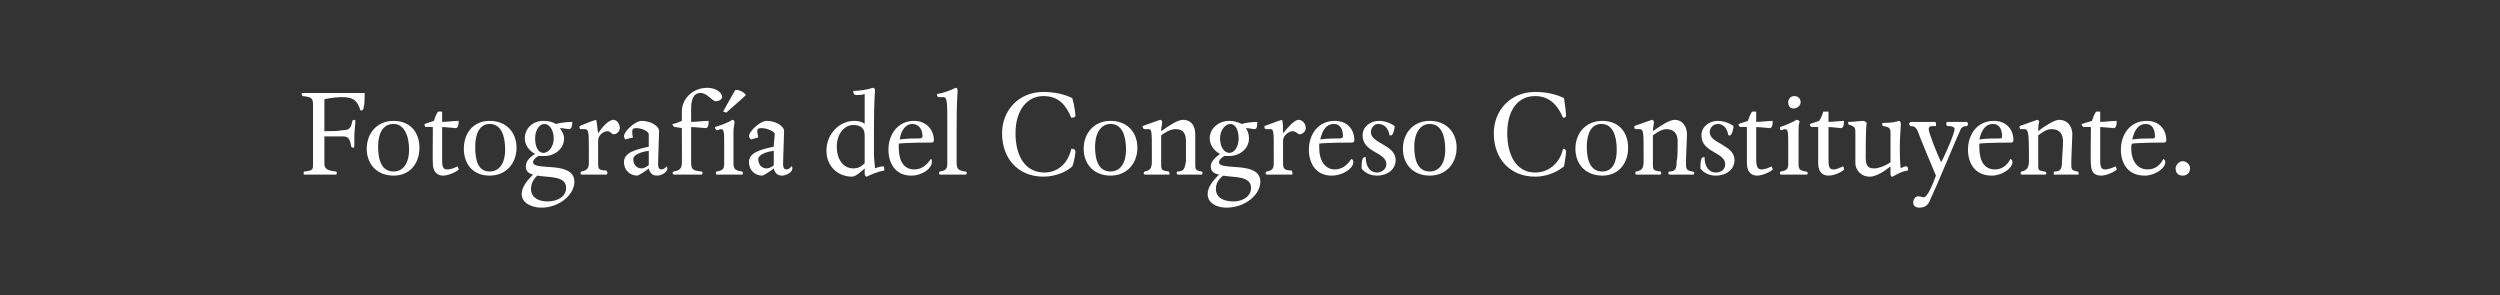 <?xml version="1.0" standalone="no"?><!DOCTYPE svg PUBLIC "-//W3C//DTD SVG 1.1//EN" "http://www.w3.org/Graphics/SVG/1.1/DTD/svg11.dtd"><svg xmlns="http://www.w3.org/2000/svg" version="1.1" width="242px" height="28.6px" viewBox="0 0 242 28.6"><rect x="0" y="0" width="242" height="28.6" fill="#333333" stroke="none"/><desc>Fotografía del Congreso Constituyente</desc><defs/><g id="Polygon11557"><path d="m31.4 12.7c.6 0 1.3 0 1.8-.1c.6 0 .8-.2.9-.9c0 0 .1-.1.2-.1c.1 0 .1.1.1.2c0 .2-.1.9-.1 1.4v.9c0 .1 0 .2-.1.2c-.1 0-.2-.1-.2-.1c-.1-.6-.2-1-.8-1h-1.8v2.6c0 .5.2.7 1.1.8c.1 0 .1.1.1.1c0 .1 0 .2-.1.2h-3.1v-.2c0-.1 0-.1.1-.1c.8-.1.8-.2.8-.7v-5.7c0-.7-.1-.8-1-.9c0 0-.1-.1-.1-.2c0-.1.1-.1.2-.1h5.9c0 .5 0 1.1-.1 1.4c0 .2-.1.3-.3.3c-.3-.9-.6-1.3-1.8-1.3c-.5 0-1.2.1-1.7.2v3.1zm6.7 4.3c-1.6 0-2.6-1.1-2.6-2.6c0-1.5 1-2.7 2.6-2.7c1.6 0 2.5 1.1 2.5 2.6c0 1.5-.9 2.7-2.5 2.7zm0-5c-1.1 0-1.5 1-1.5 2.2c0 1.4.4 2.4 1.5 2.4c1 0 1.5-.9 1.5-2.1c0-1.4-.5-2.5-1.5-2.5zm4.7 3.5c0 .7.1.9.5.9c.4 0 .8-.2 1-.3c0 .1.1.2.1.3c0 .1-.9.6-1.5.6c-.7 0-1-.5-1-1.2c-.03-.04 0-3.5 0-3.5c0 0-.66-.03-.7 0c-.1-.1-.1-.1-.1-.3l.9-.3c.1-.3.2-.6.4-.9h.4v1c.4 0 1.1-.1 1.6-.1c0 .5-.1.7-.3.7c-.2 0-.9-.1-1.3-.1v3.2zm4.6 1.5c-1.6 0-2.5-1.1-2.5-2.6c0-1.5.9-2.7 2.5-2.7c1.6 0 2.6 1.1 2.6 2.6c0 1.5-1 2.7-2.6 2.7zm0-5c-1 0-1.4 1-1.4 2.2c0 1.4.3 2.4 1.4 2.4c1 0 1.5-.9 1.5-2.1c0-1.4-.4-2.5-1.5-2.5zm3.4 1.4c0-1 .8-1.7 1.8-1.7c.5 0 .9.1 1.2.3c.4-.1 1-.2 1.6-.2c0 .4-.1.7-.3.7c-.2 0-.6-.1-.9-.1c.2.3.4.6.4 1c0 1-.9 1.7-1.9 1.7h-.6c-.3.2-.5.4-.5.6c0 .9 4-.2 4 1.9c0 1.2-1.4 2.5-3.2 2.5c-1 0-1.9-.5-1.9-1.3c0-.7.5-1.3 1.1-1.9c-.4-.1-.7-.3-.7-.8c0-.5.4-.9.9-1.2c-.6-.3-1-.9-1-1.5zM52 17c-.4.4-.6.8-.6 1.3c0 .8.7 1.2 1.6 1.2c1 0 1.8-.5 1.8-1.3c0-1.2-1.6-1-2.8-1.2zm.6-2.2c.5 0 1-.6 1-1.4c0-.8-.4-1.4-.9-1.4c-.5 0-.9.6-.9 1.4c0 .8.3 1.4.8 1.4zm5.3-1.9c.4-.6 1-1.3 1.5-1.3c.3 0 .6.4.6.8c0 .3-.3.6-.6.6c-.2 0-.3-.3-.6-.3c-.4 0-.9.4-.9.9v2.2c0 .5 0 .7.8.7c0 .1.1.1.1.2c0 0 0 .2-.1.2h-2.4c-.1 0-.1-.1-.1-.1c0-.1 0-.2.1-.2c.4-.1.7-.2.7-.8v-1.1c0-1.9 0-2.2-.4-2.2h-.4c-.1 0-.1-.1-.1-.3c.5-.2 1.2-.5 1.6-.6c.1.2.1.8.2 1.3zm4.9.1c0-.3-.7-.6-1.2-.6c-.3 0-.4.1-.4.3c0 .2 0 .5.1.6l-.8.2c0-.1-.1-.2-.1-.3c0-.5 1.1-1.5 1.7-1.5c.9 0 1.7.5 1.7 1c0 .5-.1 2.6-.1 3.2c0 .3.1.5.3.5c.2 0 .4-.1.5-.3c0 0 .1.1.1.2c0 .4-.6.7-1 .7c-.5 0-.7-.3-.8-.7c-.2.2-1 .7-1.1.7c-.7 0-1.3-.5-1.3-1.3c0-.9 1-1.2 2.4-1.5V13zm-1.5 2.4c0 .5.3.9.8.9c.3 0 .5-.2.7-.3v-1.4c-.8.1-1.5.4-1.5.8zm5.6.2c0 .8.1.9 1 1c.1 0 .1.1.1.1c0 .1 0 .2-.1.2h-2.7l-.1-.1c0-.1.1-.2.1-.2c.6-.1.8-.3.8-.8c.02-.02 0-3.4 0-3.4c0 0-.7-.13-.7-.1c-.1-.1-.2-.1-.2-.3c.2 0 .7-.2.9-.3v-.9c0-1.2 1-2.3 2.5-2.3c.7 0 1.4.4 1.4.9c0 .2-.3.4-.6.4c-.4 0-.8-.8-1.5-.8c-.7 0-.9.7-.9 1.5v1.3c.5 0 1.2-.1 1.7-.1c0 .5-.1.7-.3.7c-.2 0-.9-.1-1.4-.1v3.3zm4.2-3.8c0 .2-.1.6-.1.9v3.1c0 .6.2.7.8.8c.1 0 .1.1.1.2v.1h-2.5c-.1 0-.1-.1-.1-.1c0-.1 0-.2.1-.2c.5-.1.7-.2.7-.7v-1.8c0-1.3 0-1.6-.3-1.6c-.1 0-.3.1-.4.1c-.1 0-.2-.2-.2-.3c.7-.2 1.4-.5 1.7-.7c.1 0 .2.1.2.2zm-1.1-1s1.16-2.11 1.2-2.1c.4 0 .8.2 1 .5c.03.02-1.9 1.7-1.9 1.7l-.3-.1zm5 2.2c0-.3-.8-.6-1.3-.6c-.3 0-.4.1-.4.3c0 .2.1.5.1.6l-.7.2c-.1-.1-.2-.2-.2-.3c0-.5 1.1-1.5 1.7-1.5c.9 0 1.7.5 1.7 1c0 .5-.1 2.6-.1 3.2c0 .3.1.5.3.5c.2 0 .4-.1.5-.3c.1 0 .1.1.1.2c0 .4-.6.7-1 .7c-.5 0-.7-.3-.8-.7c-.2.2-1 .7-1.1.7c-.7 0-1.3-.5-1.3-1.3c0-.9 1-1.2 2.4-1.5c0-.4.1-1 .1-1.2zm-1.6 2.4c0 .5.3.9.8.9c.3 0 .6-.2.7-.3v-1.4c-.8.1-1.5.4-1.5.8zm11.2-.4c0 .5.1 1 .1 1.3c.2-.1.6-.2.8-.2c.1 0 .1.2.1.4c-.6.1-1.3.4-1.7.6c-.1 0-.2-.1-.2-.3v-.5c-.3.3-.9.8-1.2.8c-1.5 0-2.5-1.1-2.5-2.5c0-1.7 1.3-2.9 2.7-2.9c.4 0 .8.1 1 .3V9.1c-.3.1-.6.1-.8.1c-.2 0-.3-.1-.3-.4c.5 0 1.3-.1 1.9-.3c.1 0 .2.1.2.2c-.1 1.5-.1 2.8-.1 4v2.3zm-3.6-.8c0 1.2.6 2.1 1.6 2.1c.5 0 .8-.2 1.1-.5v-2.7c0-.7-.4-1-1.1-1c-.9 0-1.6.9-1.6 2.1zm7.2 2.8c-1.6 0-2.2-1.3-2.2-2.5c0-1.5.9-2.8 2.5-2.8c1.1 0 1.9.8 1.9 1.9c0 .1-.1.2-.2.2c-.2 0-2.4 0-3.2.1v.4c0 1.3.5 2.1 1.5 2.1c.7 0 1.2-.4 1.6-1c.1 0 .1.1.1.3c0 .6-.9 1.3-2 1.3zm1.1-3.8c0-.6-.3-1.2-1-1.2c-.6 0-1.1.6-1.2 1.5c.7-.1 1.4-.1 1.9-.1c.2 0 .3-.1.3-.2zm3.4-4.5c-.1 1.5-.1 3.1-.1 4v3c0 .7.2.8.8.9c.1 0 .2.1.2.1c0 .1-.1.2-.1.2H91c-.1 0-.1-.1-.1-.1c0-.1 0-.2.1-.2c.6-.1.7-.3.7-.8v-3.9c0-2 0-2.5-.4-2.5h-.4c-.2 0-.2-.2-.2-.3c.7-.1 1.4-.4 1.8-.6c.1 0 .2.1.2.2zm8.3.6c-1.6 0-2.7 1.4-2.7 3.6c0 2 .8 3.8 2.8 3.8c1.3 0 2.3-.9 2.6-2.3c.3 0 .4.1.4.3c0 .1-.1.9-.3 1.4c-.5.5-1.6 1-2.8 1c-2.4 0-4-1.7-4-4.2c0-2.2 1.6-4 4-4c1 0 2 .2 2.8.6c.2.7.3 1.5.3 1.7c0 .1-.1.2-.4.2c-.5-1.2-1.2-2.1-2.7-2.1zm6.5 7.7c-1.6 0-2.6-1.1-2.6-2.6c0-1.5 1-2.7 2.6-2.7c1.6 0 2.6 1.1 2.6 2.6c0 1.5-1 2.7-2.6 2.7zm0-5c-1 0-1.5 1-1.5 2.2c0 1.4.4 2.4 1.5 2.4c1 0 1.5-.9 1.5-2.1c0-1.4-.4-2.5-1.5-2.5zm8.2 3.8c0 .6 0 .7.6.8c.1 0 .1.1.1.1c0 .1 0 .2-.1.2H114l-.1-.1c0-.1 0-.2.1-.2c.6 0 .7-.3.8-1v-1.9c0-.7-.2-1.2-1-1.2c-.5 0-1 .3-1.4.6v2.8c0 .6.1.6.7.7c.1 0 .1.1.1.2v.1h-2.4l-.1-.1c0-.1.1-.2.1-.2c.6-.1.7-.4.7-1v-.9c0-1.9 0-2.2-.3-2.2h-.4c-.1 0-.2-.1-.2-.3l1.7-.6c.1 0 .2.1.2.2c0 .3-.1.5-.1.9c.7-.5 1.6-1.1 2.1-1.1c.9 0 1.2.7 1.2 1.4v2.8zm1.4-2.4c0-1 .9-1.7 1.9-1.7c.4 0 .8.1 1.2.3c.3-.1 1-.2 1.5-.2c0 .4 0 .7-.3.7c-.1 0-.5-.1-.8-.1c.2.3.3.6.3 1c0 1-.9 1.7-1.9 1.7h-.5c-.3.2-.5.4-.5.6c0 .9 4-.2 4 1.9c0 1.2-1.4 2.5-3.3 2.5c-1 0-1.8-.5-1.8-1.3c0-.7.5-1.3 1.1-1.9c-.5-.1-.8-.3-.8-.8c0-.5.5-.9.9-1.2c-.6-.3-1-.9-1-1.5zm1.3 3.6c-.5.4-.7.8-.7 1.3c0 .8.7 1.2 1.7 1.2c.9 0 1.7-.5 1.7-1.3c0-1.2-1.6-1-2.7-1.2zm.6-2.2c.5 0 .9-.6.9-1.4c0-.8-.3-1.4-.8-1.4c-.5 0-1 .6-1 1.4c0 .8.4 1.4.9 1.4zm5.2-1.9c.5-.6 1.1-1.3 1.5-1.3c.4 0 .7.4.7.8c0 .3-.3.6-.6.6c-.2 0-.3-.3-.7-.3c-.3 0-.9.4-.9.9v2.2c0 .5.1.7.8.7c.1.1.1.1.1.2v.2h-2.5l-.1-.1c0-.1.1-.2.1-.2c.5-.1.7-.2.7-.8v-1.1c0-1.9 0-2.2-.3-2.2h-.4c-.2 0-.2-.1-.2-.3c.6-.2 1.3-.5 1.7-.6c.1.2.1.8.1 1.3zm4.7 4.1c-1.6 0-2.2-1.3-2.2-2.5c0-1.5.9-2.8 2.5-2.8c1.2 0 1.9.8 1.9 1.9c0 .1-.1.2-.2.2c-.1 0-2.4 0-3.2.1v.4c0 1.3.6 2.1 1.5 2.1c.7 0 1.2-.4 1.6-1c.1 0 .2.1.2.3c0 .6-1 1.3-2.1 1.3zm1.1-3.8c0-.6-.2-1.2-.9-1.2c-.7 0-1.1.6-1.3 1.5c.7-.1 1.4-.1 1.9-.1c.2 0 .3-.1.3-.2zm4.7-.1h-.2c-.1-.7-.5-1.1-1.1-1.1c-.4 0-.7.4-.7.8c0 1.1 2.4 1.2 2.4 2.7c0 .9-.8 1.5-1.8 1.5c-.8 0-1.3-.4-1.5-.7c0-.3 0-.7.1-.9c0-.1.1-.2.3-.2c0 .9.4 1.5 1.1 1.5c.4 0 .9-.3.9-.8c0-1.2-2.3-1.1-2.3-2.8c0-.8.7-1.4 1.6-1.4c.5 0 1.1.2 1.5.5c0 .4-.2.9-.3.9zm3.7 3.9c-1.6 0-2.6-1.1-2.6-2.6c0-1.5 1-2.7 2.6-2.7c1.6 0 2.6 1.1 2.6 2.6c0 1.5-1 2.7-2.6 2.7zm0-5c-1 0-1.5 1-1.5 2.2c0 1.4.4 2.4 1.5 2.4c1 0 1.5-.9 1.5-2.1c0-1.4-.4-2.5-1.5-2.5zm10.2-2.7c-1.7 0-2.7 1.4-2.7 3.6c0 2 .8 3.8 2.7 3.8c1.3 0 2.4-.9 2.7-2.3c.2 0 .3.1.3.3c0 .1-.1.9-.2 1.4c-.6.5-1.6 1-2.8 1c-2.4 0-4-1.7-4-4.2c0-2.2 1.6-4 4-4c1 0 2 .2 2.8.6c.1.7.2 1.5.2 1.7c0 .1-.1.2-.3.2c-.5-1.2-1.3-2.1-2.7-2.1zm6.5 7.7c-1.6 0-2.6-1.1-2.6-2.6c0-1.5 1-2.7 2.6-2.7c1.6 0 2.5 1.1 2.5 2.6c0 1.5-.9 2.7-2.5 2.7zm-.1-5c-1 0-1.4 1-1.4 2.2c0 1.4.4 2.4 1.5 2.4c1 0 1.4-.9 1.4-2.1c0-1.4-.4-2.5-1.5-2.5zm8.2 3.8c0 .6.1.7.6.8c.2 0 .2.1.2.1c0 .1 0 .2-.1.2h-2.3c-.1 0-.1-.1-.1-.1c0-.1 0-.2.1-.2c.6 0 .7-.3.7-1c.1-.3.1-1.3.1-1.9c0-.7-.3-1.2-1.1-1.2c-.4 0-.9.3-1.3.6v2.8c0 .6.1.6.7.7c.1 0 .1.1.1.2c0 0 0 .1-.1.1h-2.3c-.1 0-.1-.1-.1-.1c0-.1 0-.2.1-.2c.6-.1.7-.4.7-1v-.9c0-1.9 0-2.2-.4-2.2h-.3c-.2 0-.2-.1-.2-.3l1.7-.6c.1 0 .2.1.2.2c0 .3-.1.5-.1.9c.7-.5 1.6-1.1 2.1-1.1c.8 0 1.2.7 1.2 1.4c0 .5-.1 2.1-.1 2.8zm4.3-2.7h-.2c-.1-.7-.5-1.1-1-1.1c-.5 0-.8.4-.8.8c0 1.1 2.4 1.2 2.4 2.7c0 .9-.8 1.5-1.8 1.5c-.8 0-1.3-.4-1.5-.7c0-.3 0-.7.1-.9c0-.1.1-.2.3-.2c0 .9.4 1.5 1.1 1.5c.5 0 .9-.3.9-.8c0-1.2-2.3-1.1-2.3-2.8c0-.8.7-1.4 1.6-1.4c.5 0 1.1.2 1.5.5c0 .4-.2.9-.3.9zm2.5 2.4c0 .7.2.9.5.9c.4 0 .8-.2 1-.3c0 .1.1.2.1.3c0 .1-.9.6-1.5.6c-.7 0-1-.5-1-1.2v-3.5s-.63-.03-.6 0c-.2-.1-.2-.1-.2-.3l.9-.3c.1-.3.2-.6.4-.9h.4v1c.5 0 1.1-.1 1.6-.1c0 .5-.1.7-.3.7c-.2 0-.8-.1-1.3-.1v3.2zm4.2-3.7c-.1.2-.1.6-.1.9v3.1c0 .6.1.7.7.8c.1 0 .2.1.2.2l-.1.1h-2.5c-.1 0-.1-.1-.1-.1c0-.1 0-.2.1-.2c.5-.1.7-.2.7-.7v-1.8c0-1.3 0-1.6-.3-1.6c-.1 0-.3.1-.4.1c-.1 0-.1-.2-.1-.3c.6-.2 1.3-.5 1.6-.7c.2 0 .3.1.3.2zm-.6-1.3c-.3 0-.5-.2-.5-.6c0-.3.2-.6.6-.6c.4 0 .6.3.6.6c0 .3-.3.6-.7.6zm3.4 5c0 .7.1.9.5.9c.3 0 .7-.2.9-.3c.1.1.1.2.1.3c0 .1-.8.6-1.5.6c-.7 0-1-.5-1-1.2v-3.5s-.61-.03-.6 0c-.2-.1-.2-.1-.2-.3l.9-.3c.2-.3.3-.6.4-.9h.5v1c.4 0 1.1-.1 1.5-.1c0 .5-.1.7-.3.7c-.1 0-.8-.1-1.2-.1v3.2zm6.9-1.3c0 .3 0 1.7.1 2.1c.1-.1.4-.2.5-.2c.2 0 .2.2.2.4c-.7.1-1.1.4-1.5.6c-.2 0-.2-.1-.2-.5v-.5c-.6.5-1.4 1-2 1c-.9 0-1.4-.7-1.4-1.3v-2.9c0-.5 0-.6-.5-.8c-.2 0-.2-.1-.2-.3c.5 0 1.2-.1 1.5-.1c.1 0 .2.1.3.2c-.1.4-.1 2.4-.1 3.2c0 .8.1 1.2.8 1.2c.5 0 1.2-.3 1.6-.6v-2.8c0-.5-.1-.6-.7-.7c-.1 0-.1-.1-.1-.3c.9 0 1.3-.1 1.6-.2c.1 0 .2.1.2.3c0 .2-.1 1.4-.1 2.2zm1.9 5.9c-.4 0-.6-.2-.6-.5c0-.3.2-.6.5-.6c.2 0 .4.1.5.1c.4 0 .9-1.3 1.2-2.1c-.3-.7-1.6-3.8-1.8-4.4c-.2-.3-.3-.4-.7-.4c0-.1-.1-.1-.1-.2c0-.1.1-.2.2-.2h2.3c.1 0 .1.1.1.2v.2c-.5 0-.7 0-.7.3c0 .4.9 2.6 1.2 3.2c.4-.7 1.3-2.8 1.3-3.2c0-.2-.2-.3-.7-.3c-.1-.1-.1-.1-.1-.2c0-.1 0-.2.1-.2h1.9s.1.1.1.2c0 .1 0 .1-.1.2c-.3 0-.5.1-.6.3c-.3.6-2.4 5.7-2.9 6.7c-.2.6-.5.9-1.1.9zm7-3.1c-1.7 0-2.3-1.3-2.3-2.5c0-1.5.9-2.8 2.5-2.8c1.2 0 1.9.8 1.9 1.9c0 .1-.1.2-.2.2c-.1 0-2.3 0-3.1.1v.4c0 1.3.5 2.1 1.5 2.1c.7 0 1.2-.4 1.5-1c.1 0 .2.1.2.3c0 .6-1 1.3-2 1.3zm1-3.8c0-.6-.2-1.2-.9-1.2c-.7 0-1.1.6-1.3 1.5c.7-.1 1.4-.1 2-.1c.2 0 .2-.1.2-.2zm6.7 2.6c0 .6 0 .7.6.8c.1 0 .1.1.1.1v.2h-2.4v-.1c0-.1 0-.2.1-.2c.6 0 .7-.3.7-1c0-.3.1-1.3.1-1.9c0-.7-.3-1.2-1.1-1.2c-.5 0-.9.3-1.3.6v2.8c0 .6 0 .6.6.7c.1 0 .2.1.2.2l-.1.1h-2.3c-.1 0-.1-.1-.1-.1c0-.1 0-.2.1-.2c.5-.1.7-.4.7-1v-.9c0-1.9-.1-2.2-.4-2.2h-.4c-.1 0-.1-.1-.1-.3l1.7-.6c.1 0 .2.1.2.2c-.1.3-.1.5-.1.9c.6-.5 1.6-1.1 2-1.1c.9 0 1.3.7 1.3 1.4c0 .5-.1 2.1-.1 2.8zm2.8-.3c0 .7.1.9.5.9c.3 0 .8-.2 1-.3c0 .1.1.2.1.3c0 .1-.9.6-1.5.6c-.8 0-1-.5-1-1.2c-.05-.04 0-3.5 0-3.5c0 0-.67-.03-.7 0c-.1-.1-.2-.1-.2-.3c.4-.1.6-.2 1-.3c.1-.3.2-.6.4-.9h.4v1c.4 0 1.1-.1 1.6-.1c0 .5-.1.7-.3.7c-.2 0-.9-.1-1.3-.1v3.2zm4.3 1.5c-1.7 0-2.3-1.3-2.3-2.5c0-1.5.9-2.8 2.5-2.8c1.2 0 1.9.8 1.9 1.9c0 .1-.1.2-.2.2c-.1 0-2.3 0-3.1.1c-.1.1-.1.3-.1.4c0 1.3.6 2.1 1.6 2.1c.7 0 1.2-.4 1.5-1c.1 0 .2.1.2.3c0 .6-1 1.3-2 1.3zm1-3.8c0-.6-.2-1.2-.9-1.2c-.7 0-1.1.6-1.3 1.5c.7-.1 1.4-.1 2-.1c.2 0 .2-.1.2-.2zm2.7 3.8c-.4 0-.7-.2-.7-.7c0-.3.3-.7.7-.7c.3 0 .7.3.7.7c0 .4-.3.7-.7.7z" stroke="none" fill="#fff"/></g></svg>